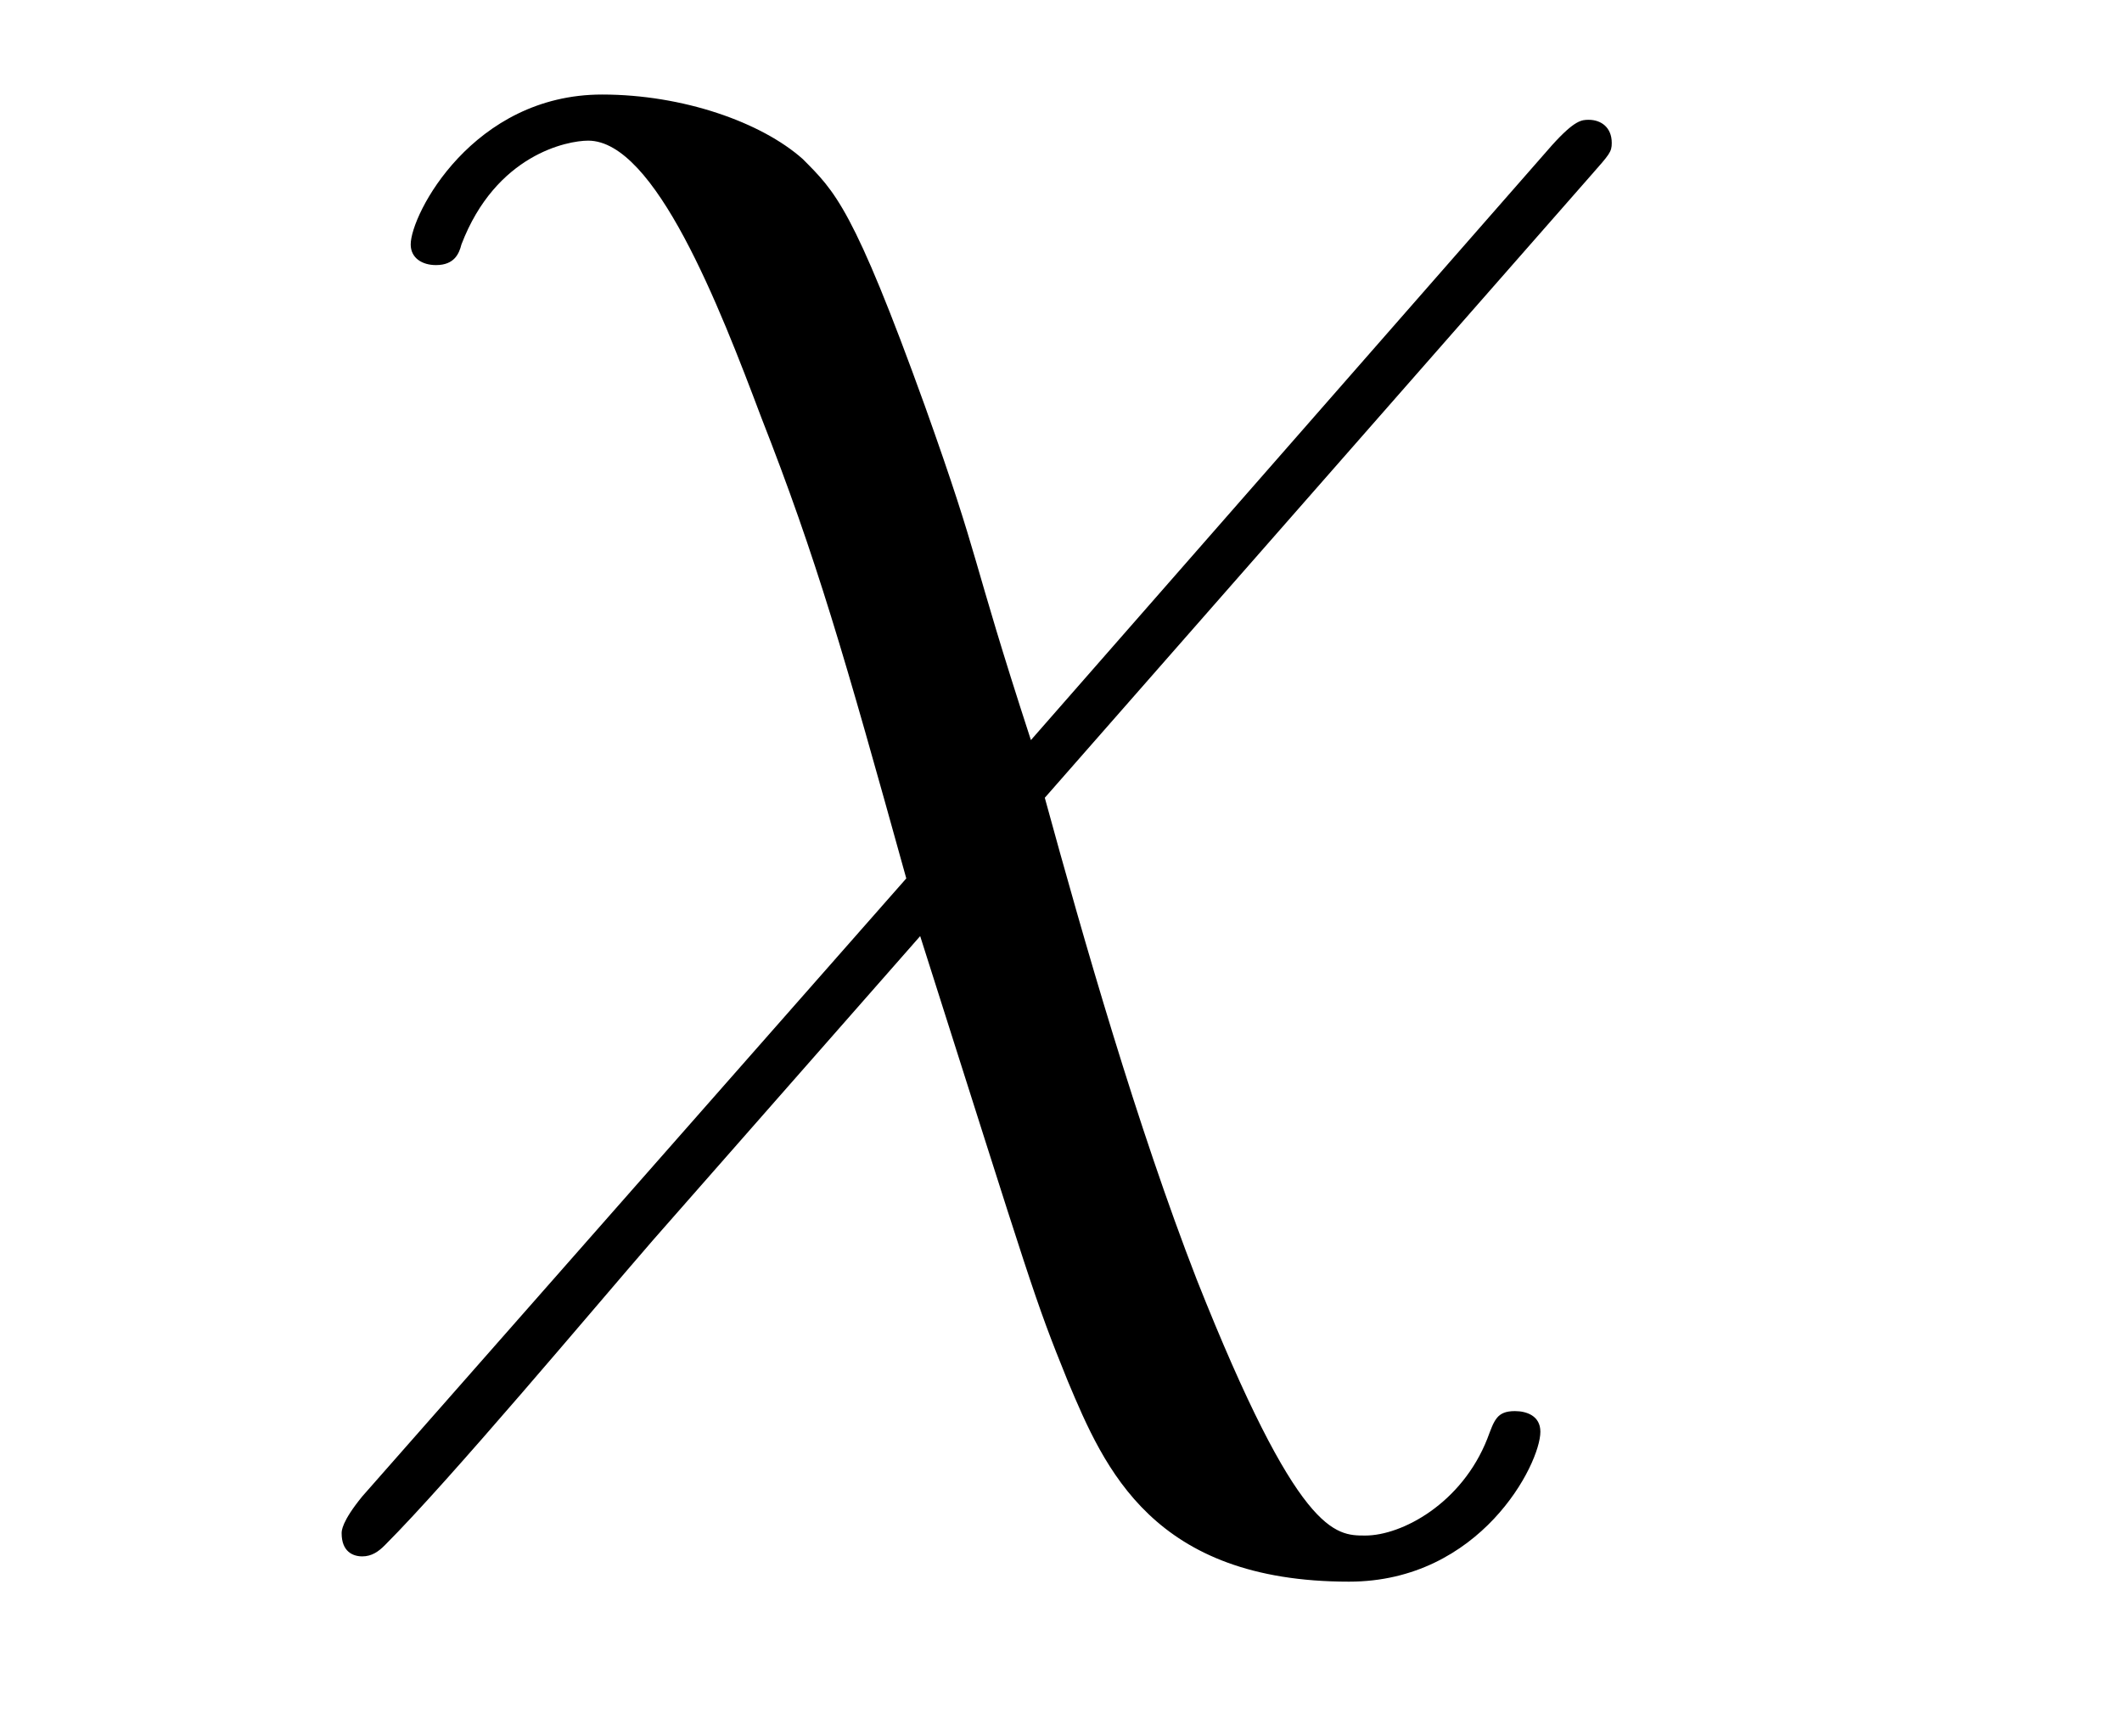 <?xml version='1.0' encoding='UTF-8'?>
<!-- This file was generated by dvisvgm 3.0.3 -->
<svg version='1.1' xmlns='http://www.w3.org/2000/svg' xmlns:xlink='http://www.w3.org/1999/xlink' width='11pt' height='9pt' viewBox='0 -9 11 9'>
<g id='page1'>
<g transform='matrix(1 0 0 -1 -127 651)'>
<path d='M132.344 656.164C132.021 657.156 132.093 657.06 131.794 657.897C131.423 658.925 131.328 659.008 131.161 659.176C130.946 659.367 130.539 659.51 130.121 659.51C129.452 659.51 129.129 658.889 129.129 658.733C129.129 658.662 129.189 658.626 129.26 658.626C129.356 658.626 129.38 658.686 129.392 658.733C129.571 659.2 129.942 659.271 130.049 659.271C130.396 659.271 130.73 658.411 130.946 657.837C131.232 657.108 131.376 656.606 131.698 655.447L128.878 652.244C128.771 652.113 128.771 652.065 128.771 652.053C128.771 651.957 128.83 651.933 128.878 651.933C128.926 651.933 128.962 651.957 128.997 651.993C129.332 652.328 130.073 653.212 130.384 653.571L131.77 655.148C132.356 653.308 132.356 653.284 132.535 652.842C132.726 652.387 132.977 651.802 133.993 651.802C134.674 651.802 134.985 652.412 134.985 652.579C134.985 652.662 134.913 652.686 134.853 652.686C134.758 652.686 134.746 652.638 134.71 652.543C134.578 652.208 134.268 652.041 134.077 652.041C133.921 652.041 133.73 652.041 133.204 653.367C132.893 654.168 132.619 655.124 132.416 655.865L135.248 659.092C135.343 659.2 135.355 659.212 135.355 659.259C135.355 659.343 135.296 659.379 135.236 659.379C135.2 659.379 135.164 659.379 135.045 659.247L132.344 656.164Z'/>
</g>
</g>
</svg>